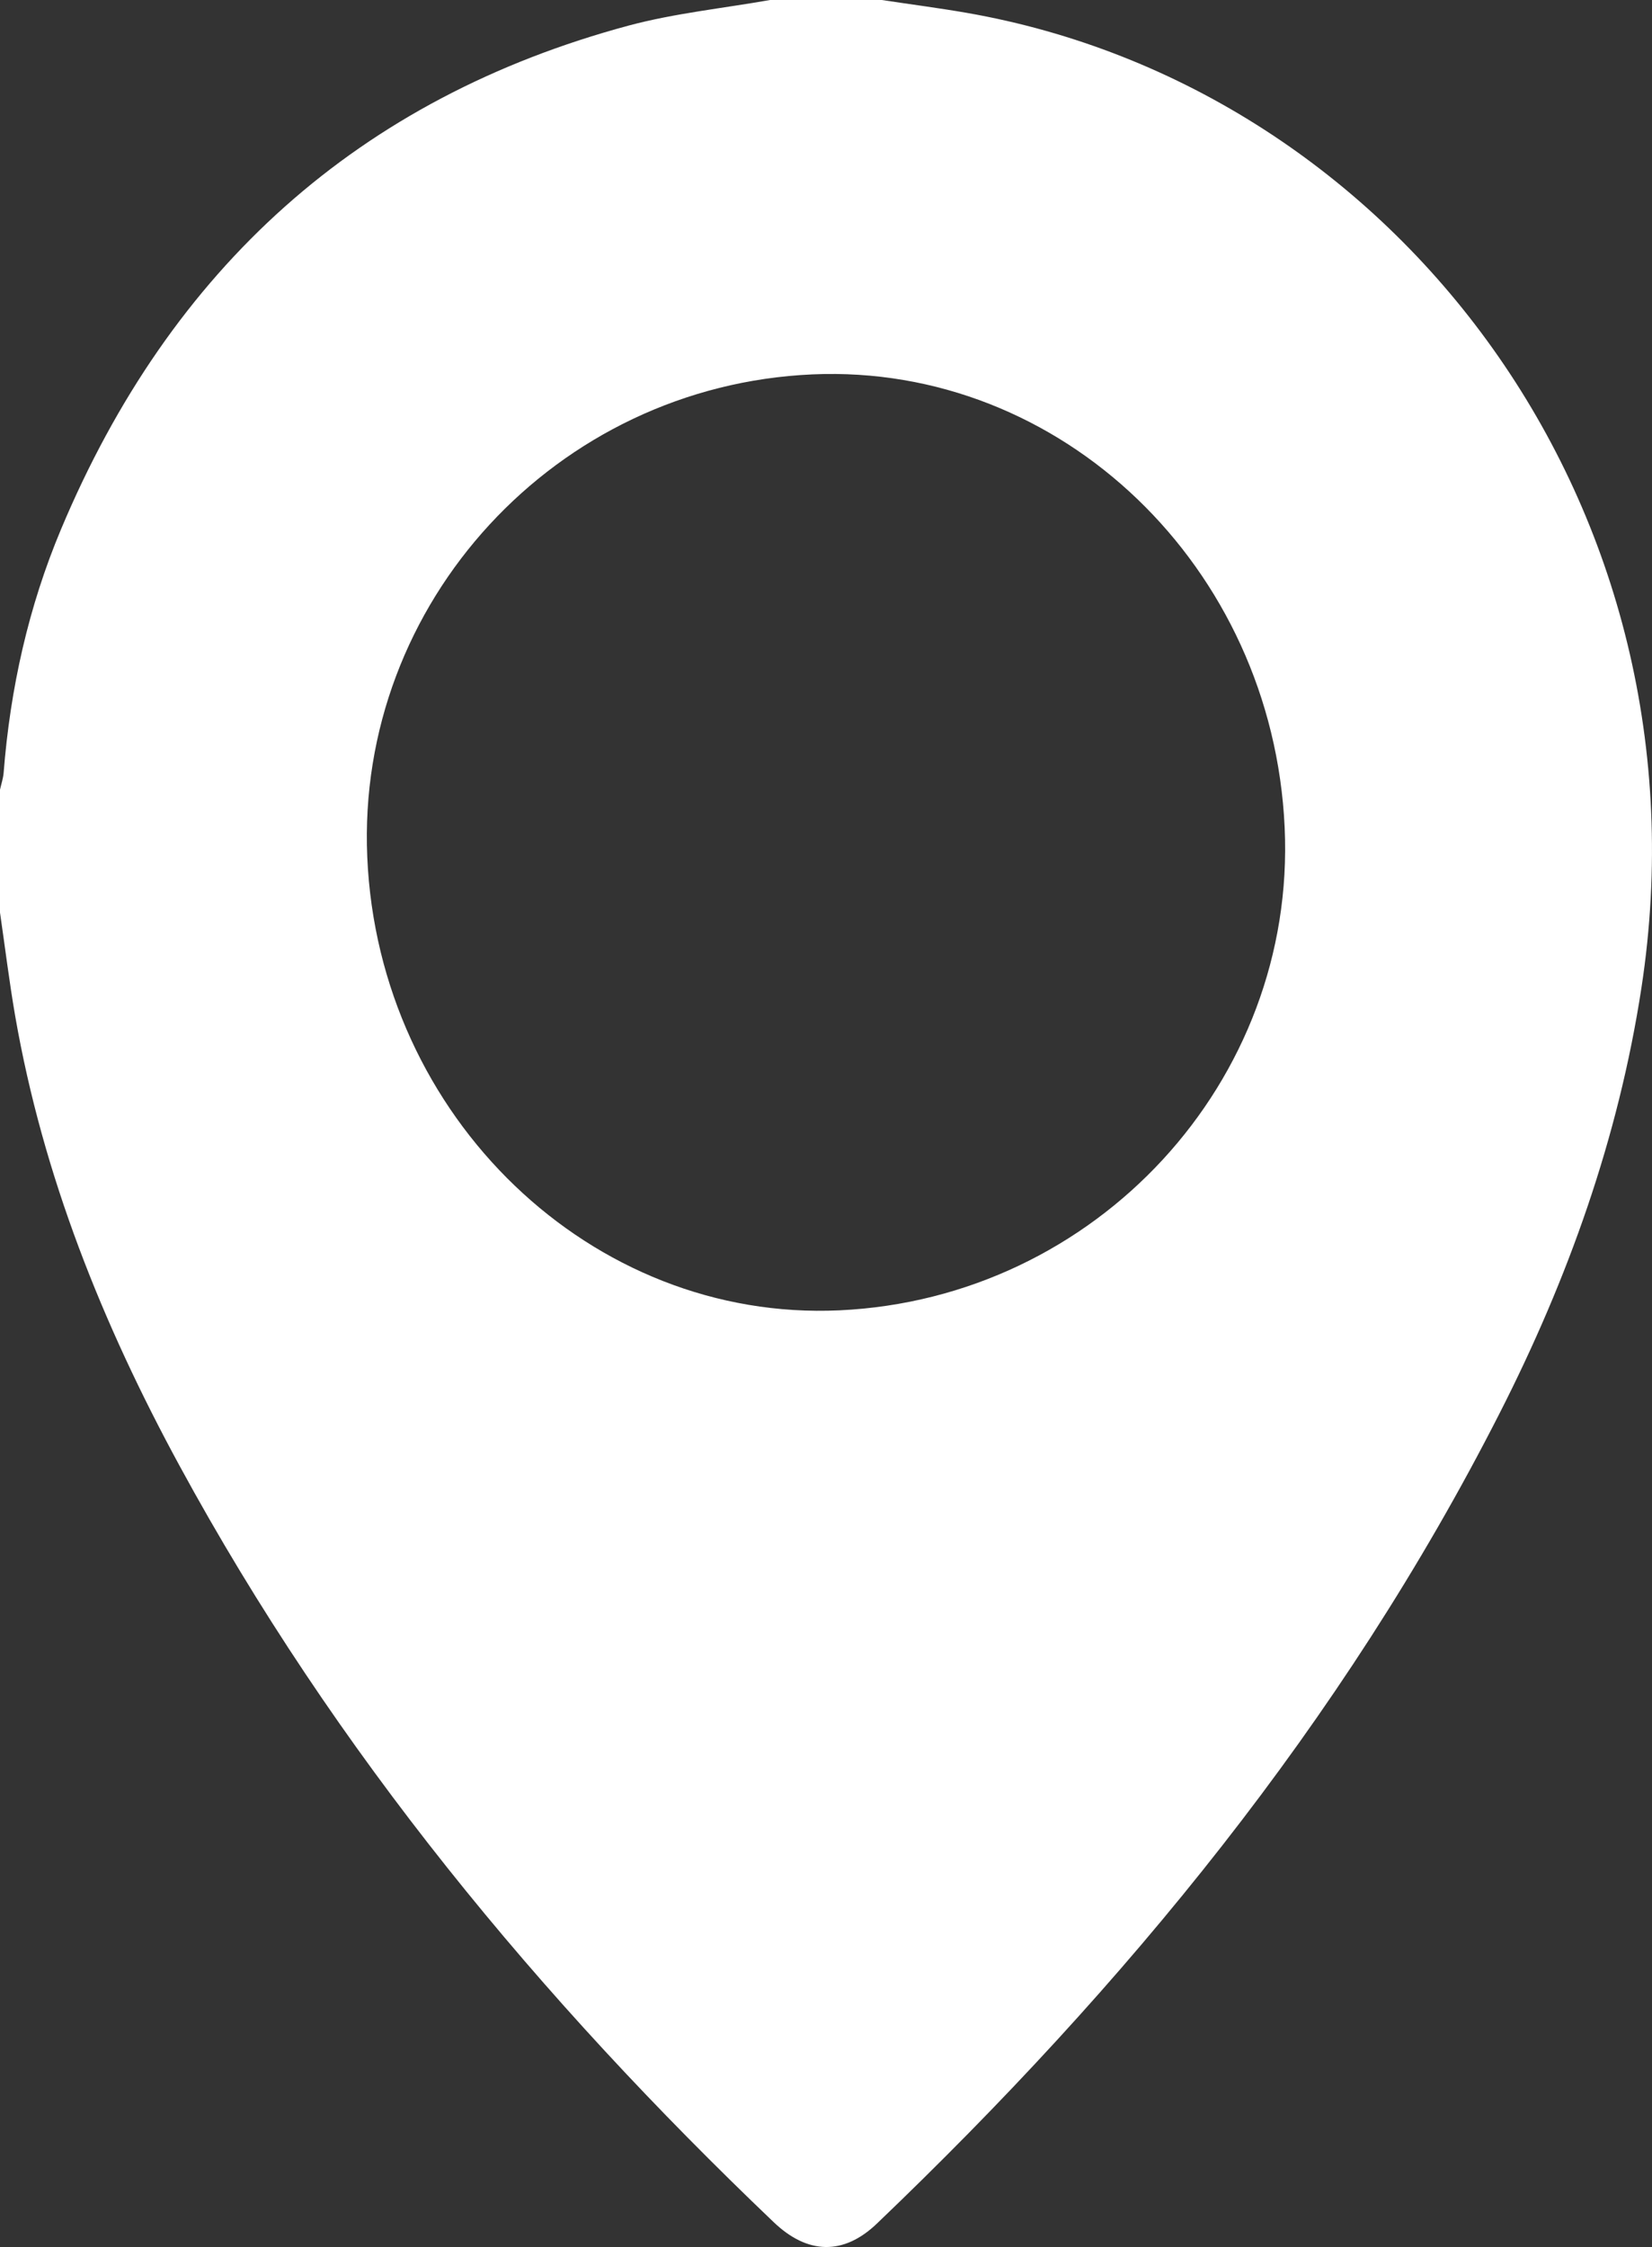 <svg width="25" height="34" viewBox="0 0 25 34" fill="none" xmlns="http://www.w3.org/2000/svg">
<rect x="0" y="0" width="25" height="34" fill="#333333" stroke="none"/>
<path d="M11.653 0C12.217 0 12.781 0 13.345 0C13.772 0.065 14.201 0.12 14.627 0.194C21.14 1.328 25.95 7.696 24.84 14.948C24.492 17.222 23.728 19.352 22.695 21.382C20.309 26.072 17.028 30.052 13.27 33.646C12.766 34.128 12.222 34.116 11.707 33.623C8.17 30.248 5.071 26.512 2.715 22.175C1.553 20.037 0.651 17.795 0.23 15.375C0.14 14.854 0.076 14.33 0 13.808C0 13.188 0 12.569 0 11.949C0.019 11.864 0.048 11.779 0.055 11.693C0.155 10.417 0.431 9.18 0.925 8.005C2.583 4.058 5.43 1.485 9.517 0.386C10.214 0.2 10.94 0.126 11.653 0ZM12.704 19.827C16.591 19.646 19.618 16.362 19.441 12.52C19.259 8.572 16.056 5.5 12.294 5.665C8.417 5.836 5.389 9.119 5.558 12.971C5.729 16.907 8.955 20.001 12.705 19.827H12.704Z" fill="white"/>
</svg>
